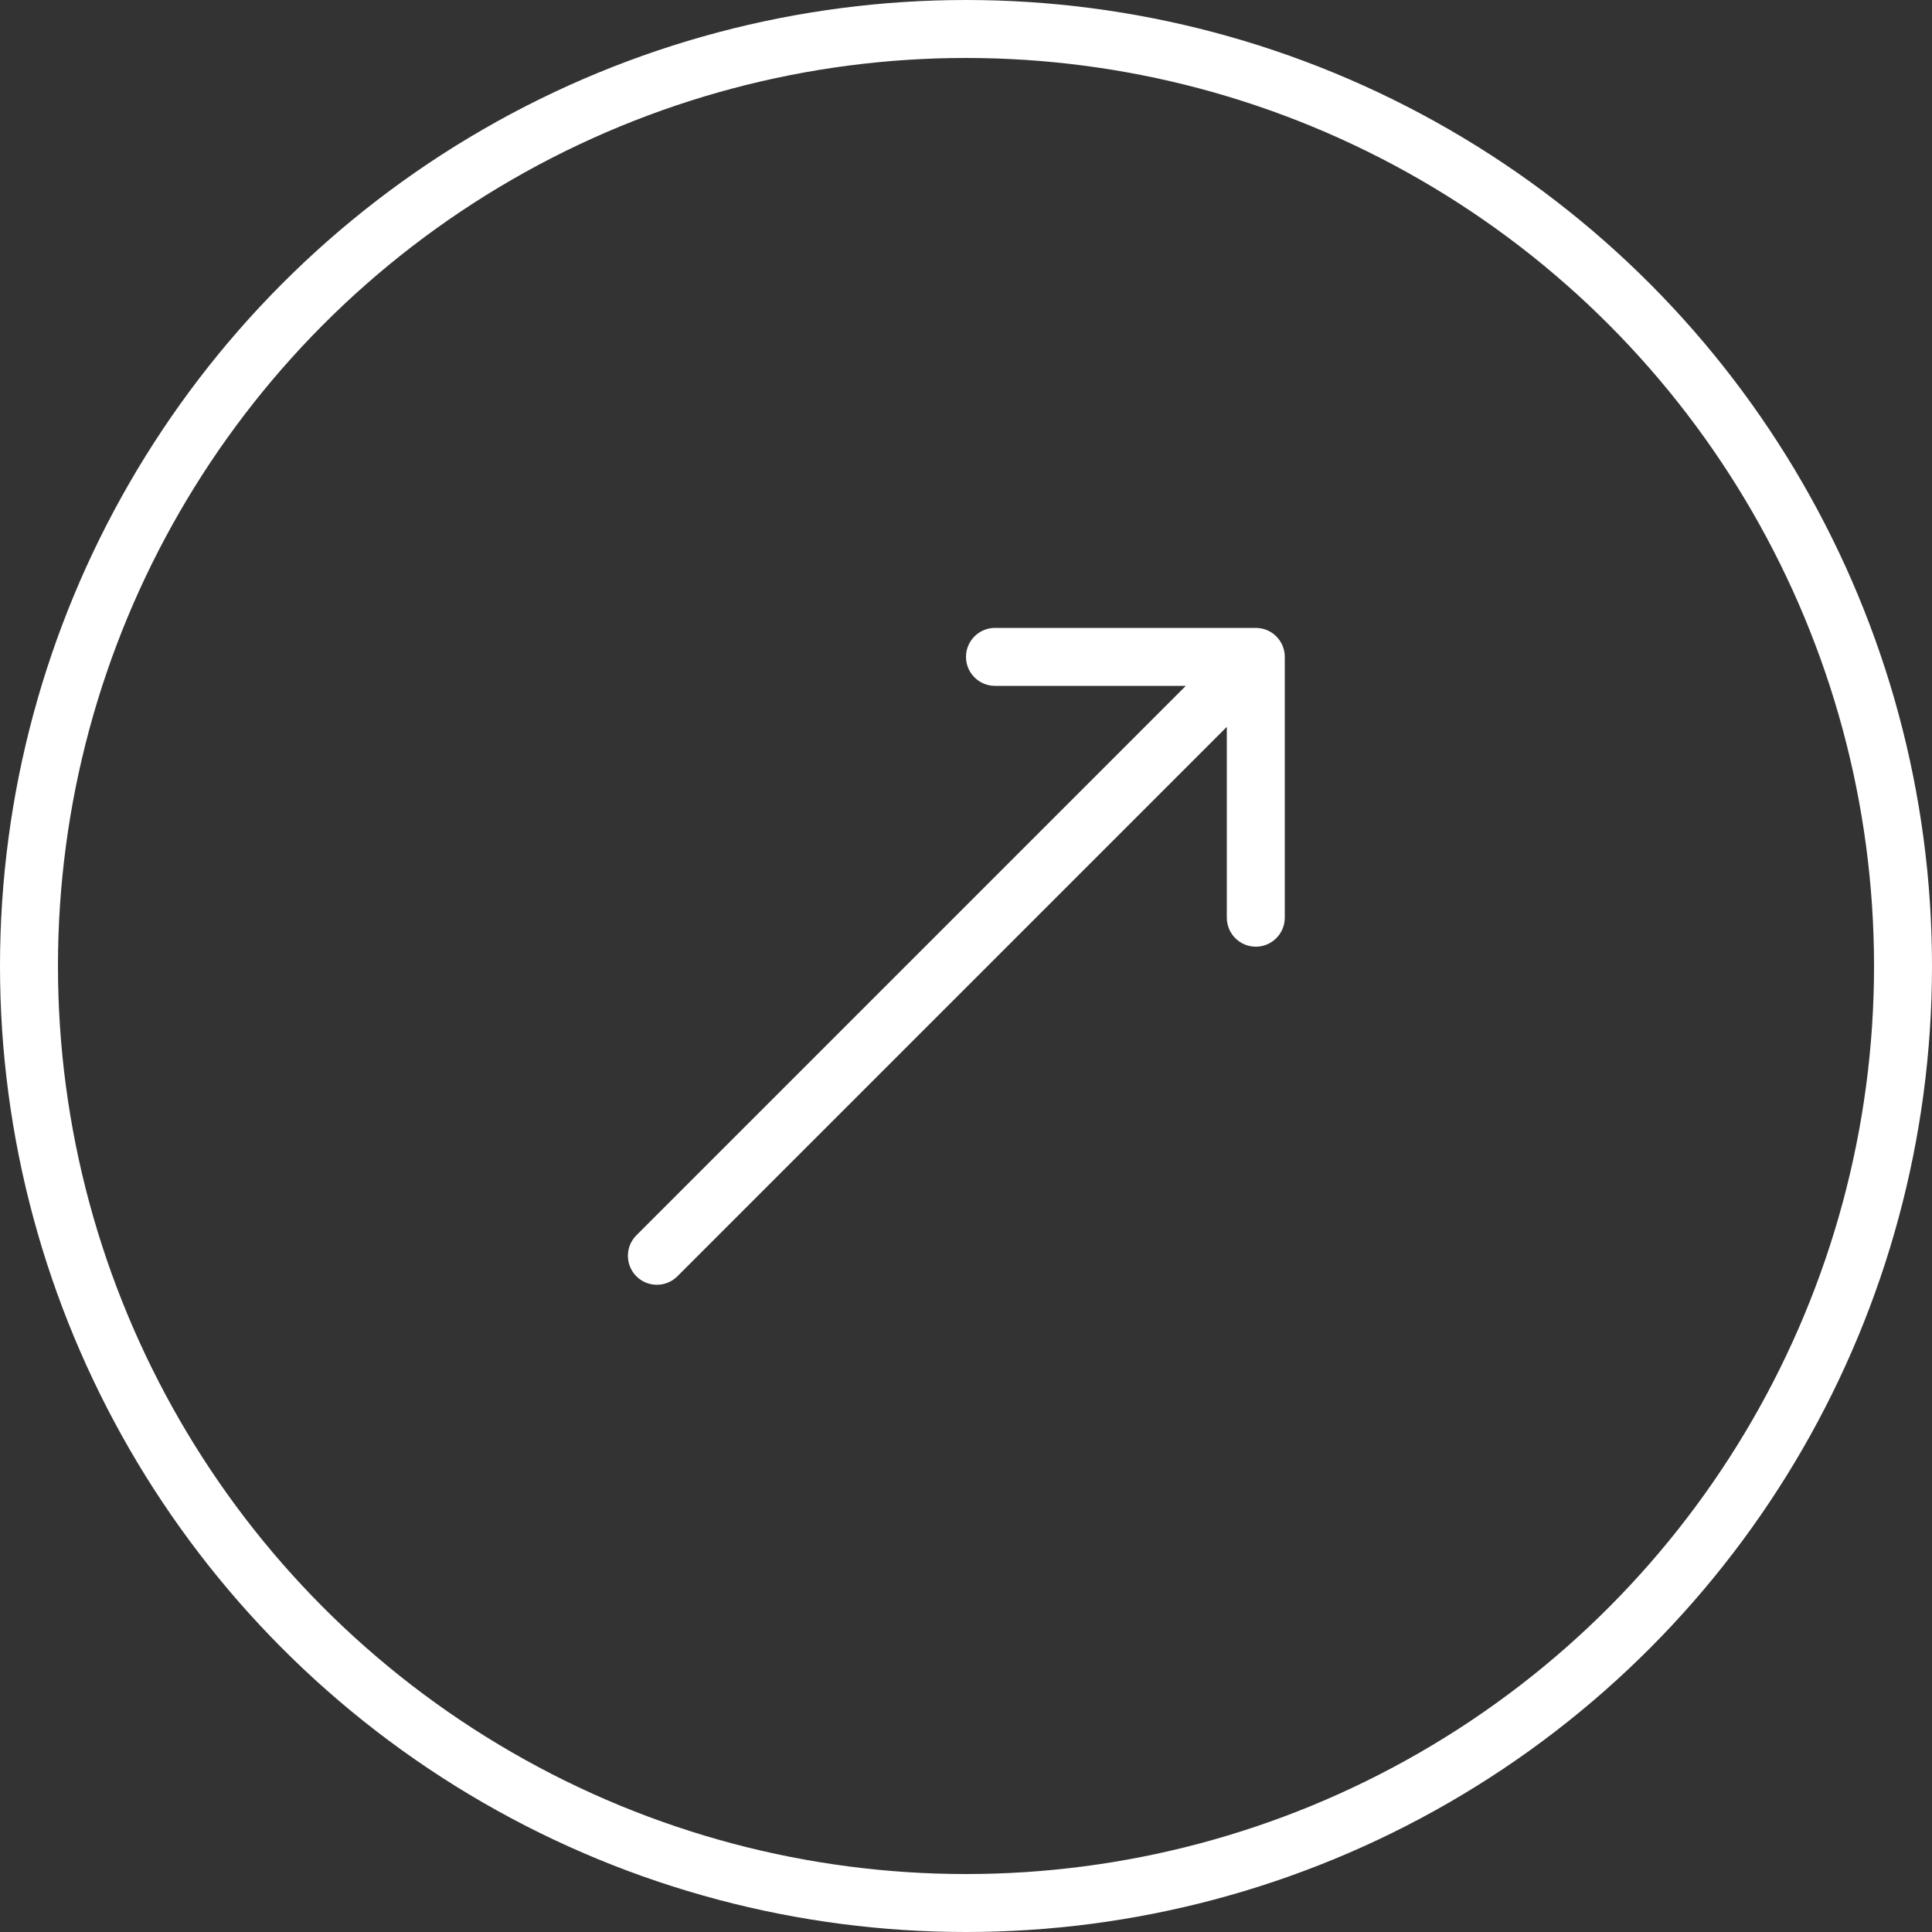 <?xml version="1.0" encoding="UTF-8"?> <svg xmlns="http://www.w3.org/2000/svg" width="100" height="100" viewBox="0 0 100 100" fill="none"><rect x="0" y="0" width="100" height="100" fill="#333333" stroke="none"/><circle cx="50" cy="50" r="48.5" stroke="white" stroke-width="3"></circle><path d="M32.939 63.939C32.354 64.525 32.354 65.475 32.939 66.061C33.525 66.646 34.475 66.646 35.061 66.061L32.939 63.939ZM66.5 34C66.5 33.172 65.828 32.5 65 32.5H51.5C50.672 32.5 50 33.172 50 34C50 34.828 50.672 35.5 51.5 35.5H63.5V47.5C63.5 48.328 64.172 49 65 49C65.828 49 66.5 48.328 66.5 47.5V34ZM35.061 66.061L66.061 35.061L63.939 32.939L32.939 63.939L35.061 66.061Z" fill="white"></path></svg> 